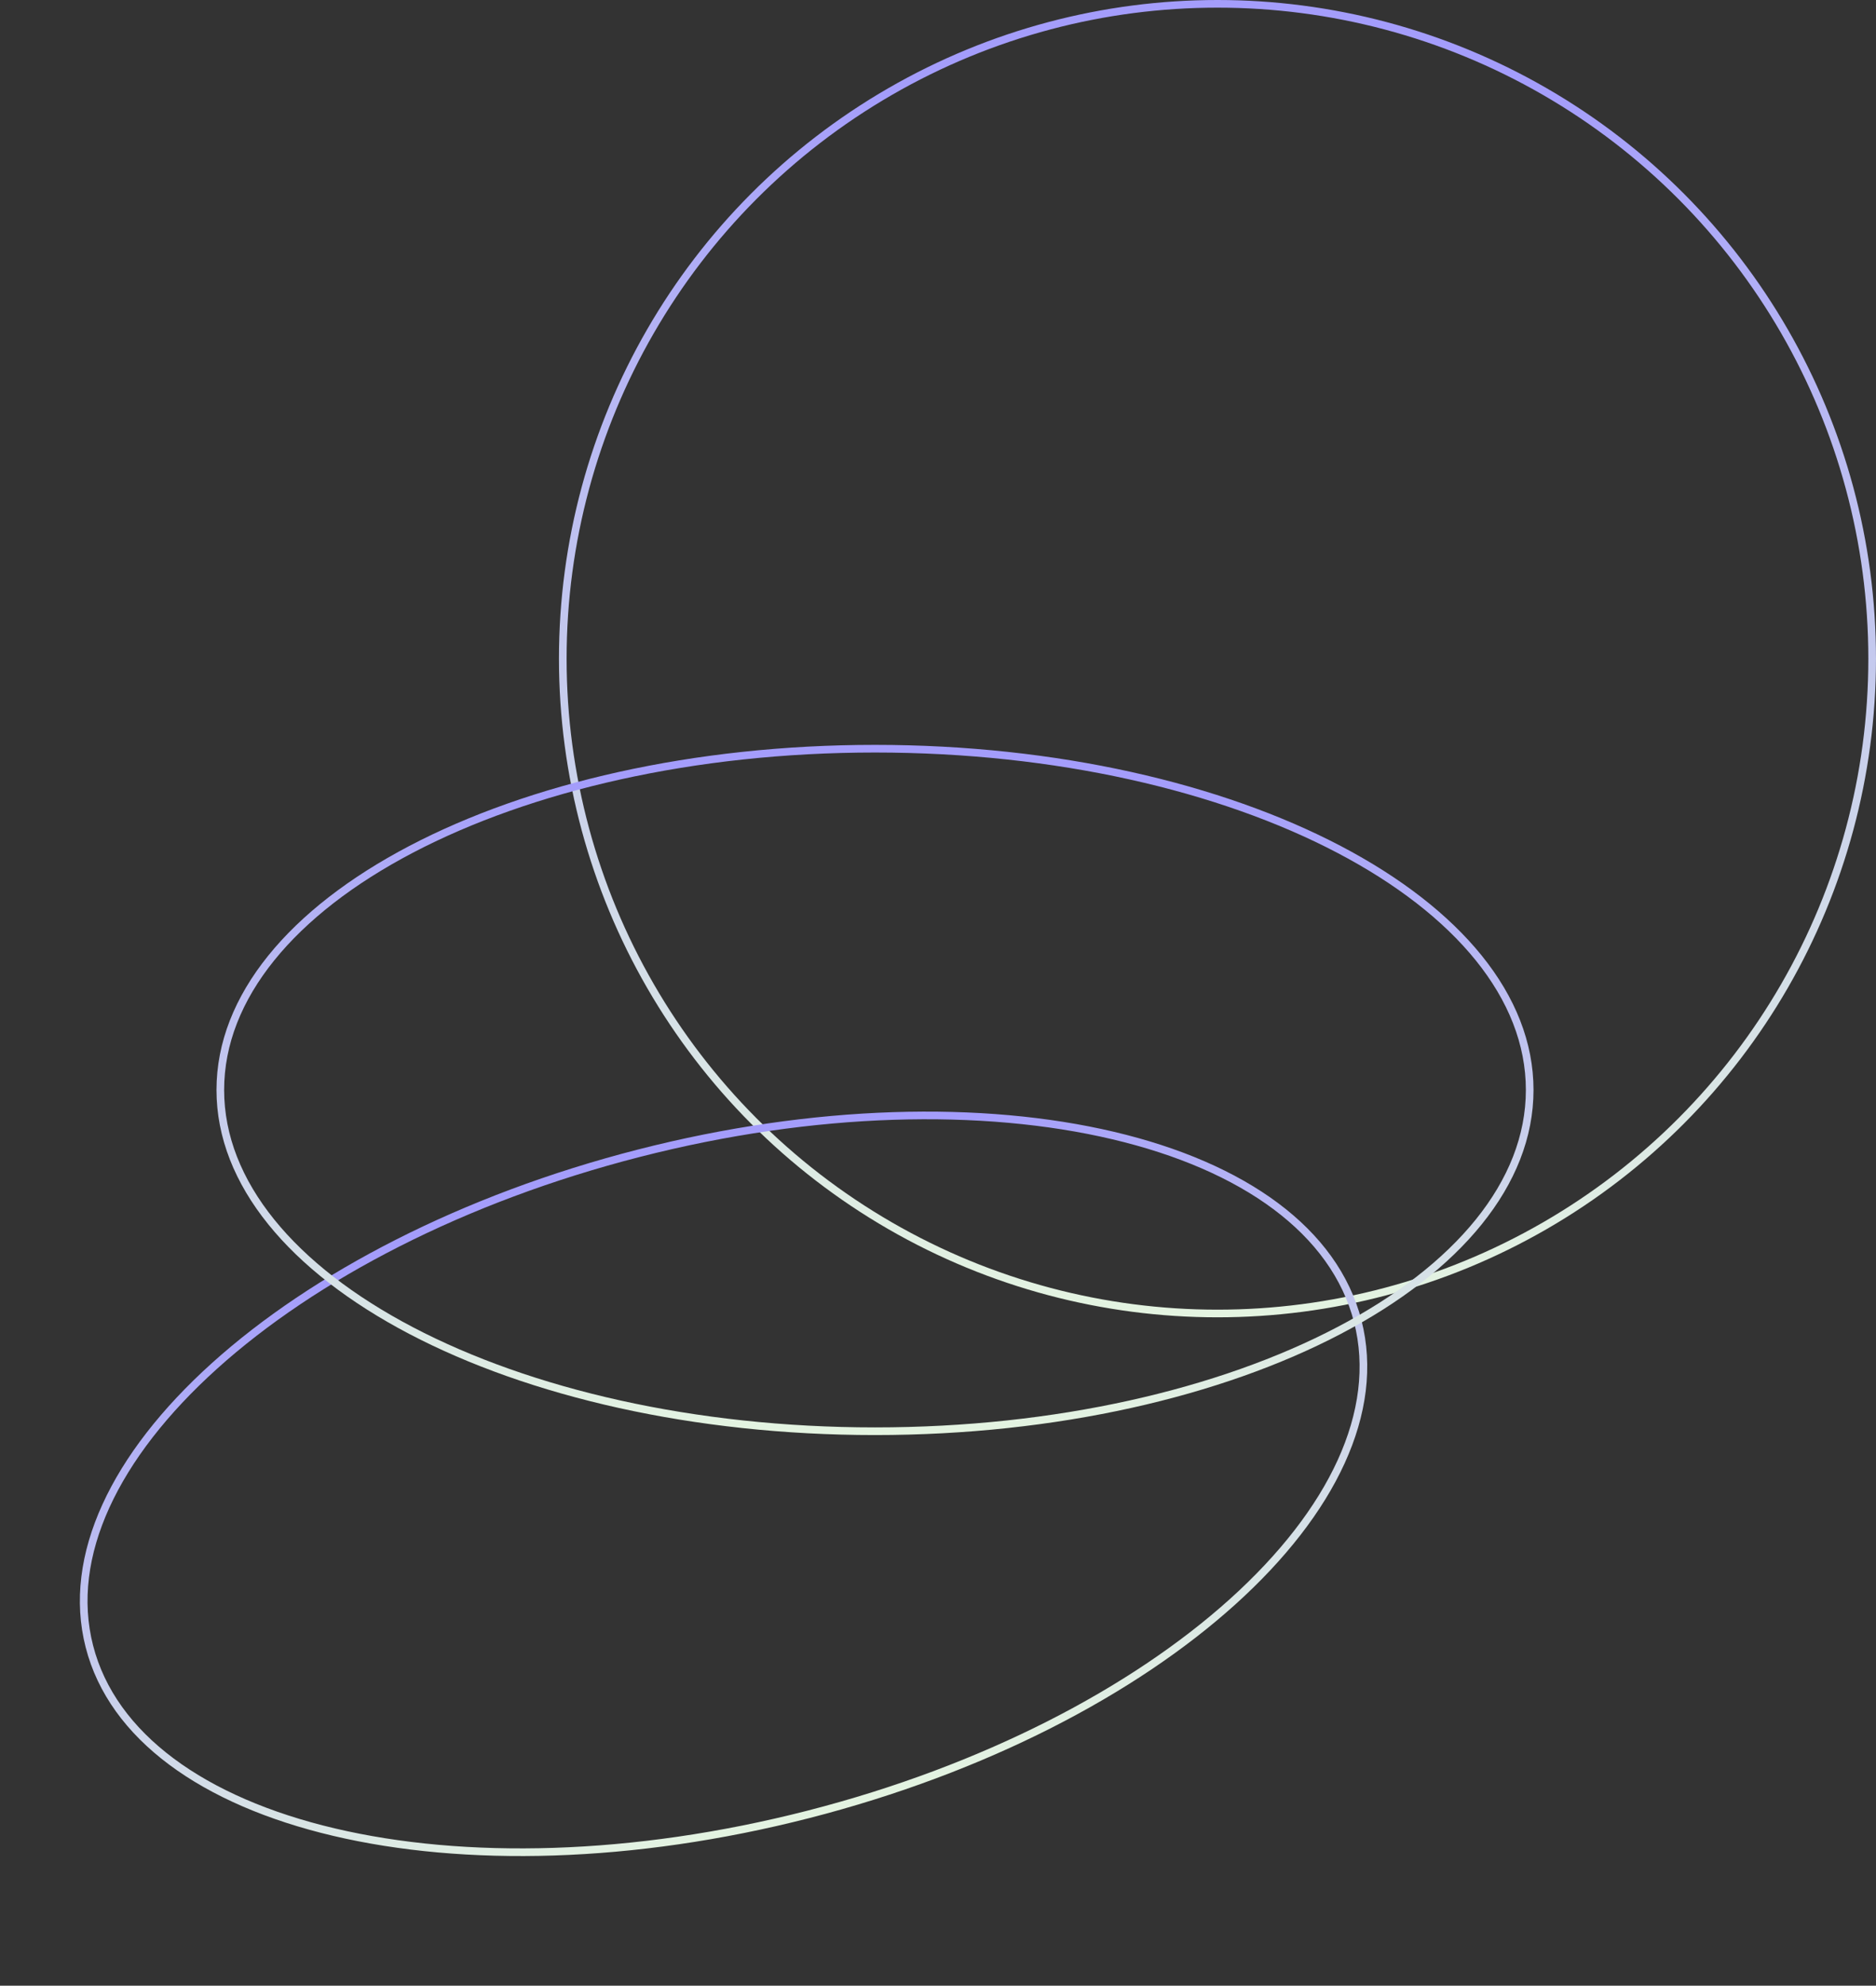 <?xml version="1.0" encoding="UTF-8"?> <svg xmlns="http://www.w3.org/2000/svg" width="103" height="109" viewBox="0 0 103 109" fill="none"><rect x="0" y="0" width="103" height="109" fill="#333333" stroke="none"/><circle cx="66.844" cy="36.155" r="35.945" stroke="url(#paint0_radial_222_1415)" stroke-width="0.42"></circle><path d="M74.546 72.526C75.815 77.479 73.141 82.996 67.676 87.922C62.219 92.84 54.022 97.124 44.377 99.596C34.732 102.068 25.485 102.255 18.335 100.568C11.174 98.879 6.176 95.328 4.907 90.374C3.637 85.421 6.311 79.904 11.776 74.978C17.233 70.06 25.43 65.776 35.075 63.304C44.72 60.832 53.967 60.645 61.117 62.332C68.278 64.021 73.276 67.572 74.546 72.526Z" stroke="url(#paint1_radial_222_1415)" stroke-width="0.42"></path><path d="M83.986 59.83C83.986 64.944 80.026 69.624 73.509 73.039C67.002 76.448 57.998 78.563 48.041 78.563C38.084 78.563 29.08 76.448 22.573 73.039C16.056 69.624 12.096 64.944 12.096 59.83C12.096 54.716 16.056 50.036 22.573 46.621C29.08 43.212 38.084 41.097 48.041 41.097C57.998 41.097 67.002 43.212 73.509 46.621C80.026 50.036 83.986 54.716 83.986 59.83Z" stroke="url(#paint2_radial_222_1415)" stroke-width="0.42"></path><defs><radialGradient id="paint0_radial_222_1415" cx="0" cy="0" r="1" gradientUnits="userSpaceOnUse" gradientTransform="translate(66.937 1.323) rotate(90.075) scale(70.987 105.783)"><stop offset="0.18" stop-color="#A49DFB"></stop><stop offset="1" stop-color="#E4F4E1"></stop></radialGradient><radialGradient id="paint1_radial_222_1415" cx="0" cy="0" r="1" gradientUnits="userSpaceOnUse" gradientTransform="translate(35.285 63.749) rotate(75.767) scale(37.193 105.782)"><stop offset="0.18" stop-color="#A49DFB"></stop><stop offset="1" stop-color="#E4F4E1"></stop></radialGradient><radialGradient id="paint2_radial_222_1415" cx="0" cy="0" r="1" gradientUnits="userSpaceOnUse" gradientTransform="translate(48.134 41.58) rotate(90.143) scale(37.193 105.782)"><stop offset="0.18" stop-color="#A49DFB"></stop><stop offset="1" stop-color="#E4F4E1"></stop></radialGradient></defs></svg> 